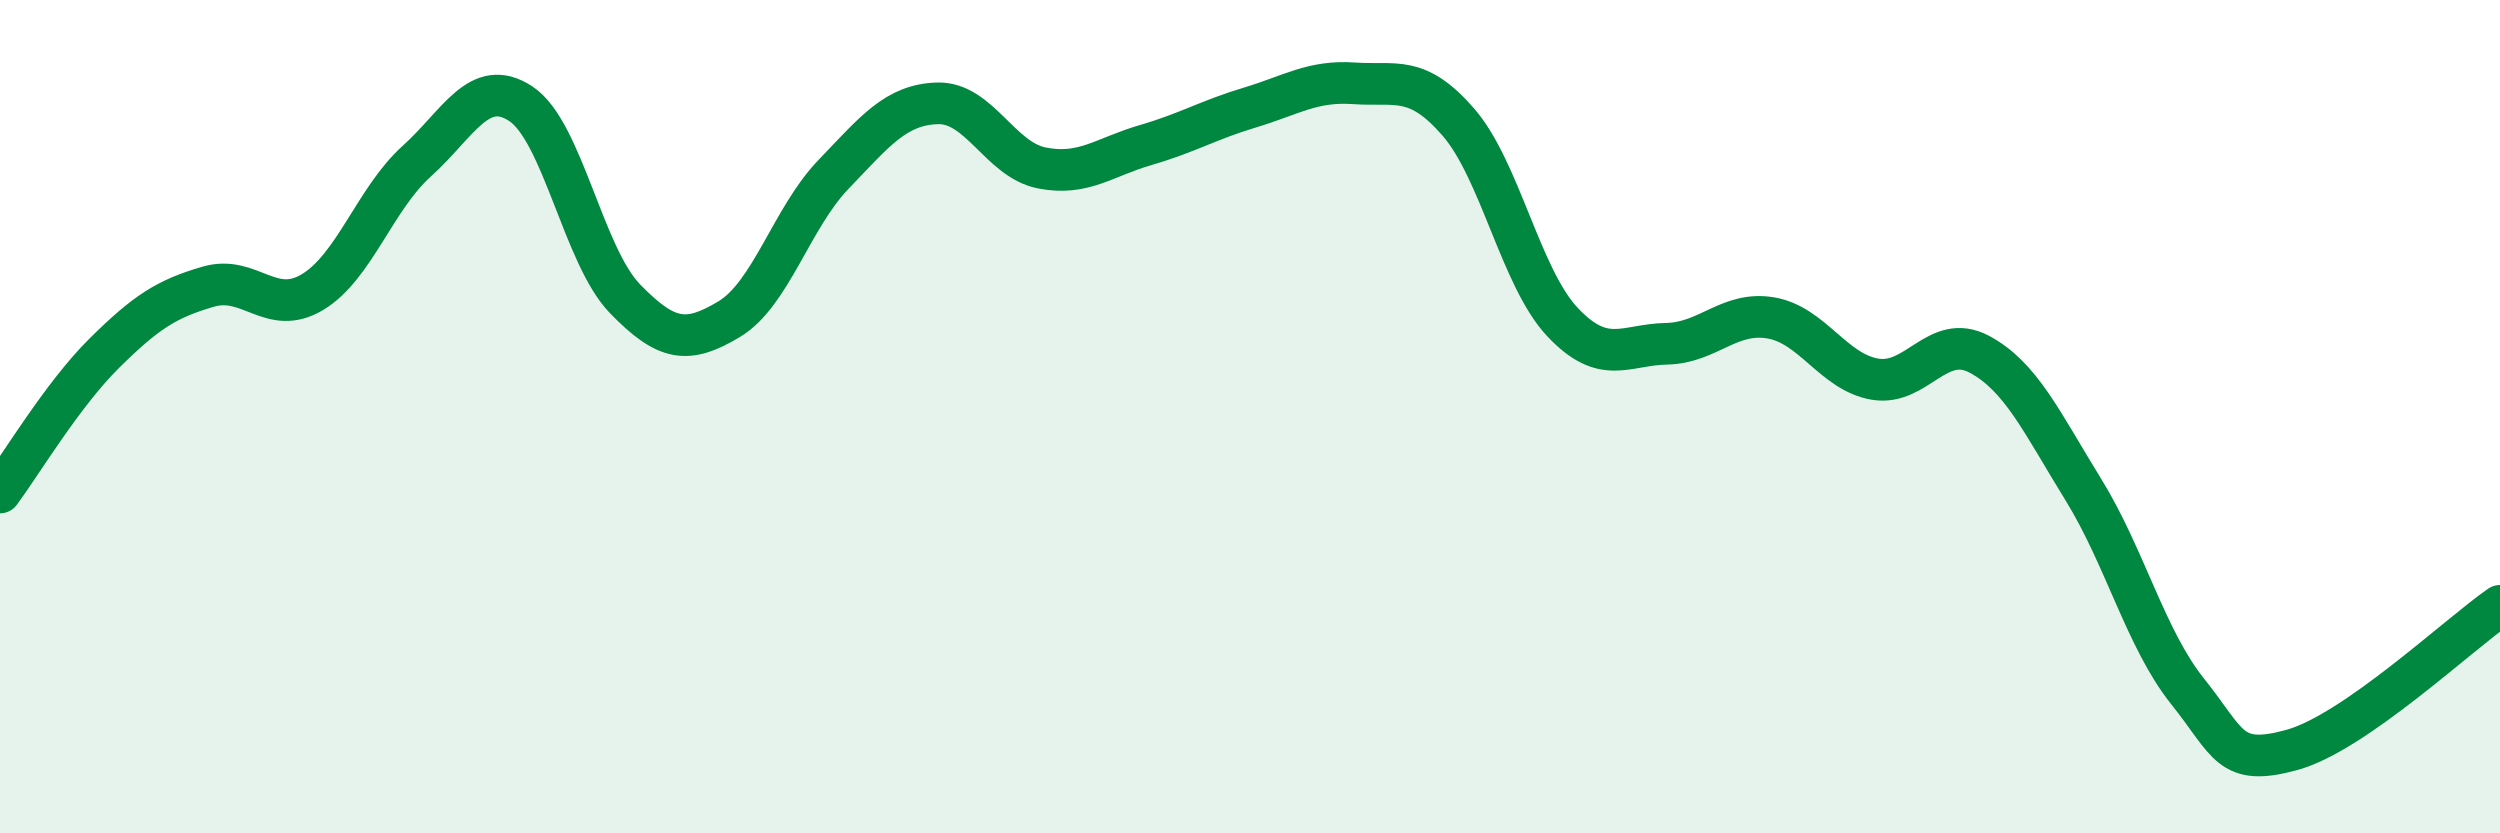 
    <svg width="60" height="20" viewBox="0 0 60 20" xmlns="http://www.w3.org/2000/svg">
      <path
        d="M 0,11.82 C 0.5,11.15 1.5,9.47 2.5,8.48 C 3.5,7.49 4,7.17 5,6.88 C 6,6.59 6.5,7.61 7.5,7.01 C 8.5,6.41 9,4.77 10,3.87 C 11,2.97 11.5,1.83 12.5,2.49 C 13.5,3.15 14,6.14 15,7.17 C 16,8.2 16.5,8.26 17.5,7.66 C 18.5,7.06 19,5.23 20,4.19 C 21,3.15 21.5,2.51 22.5,2.48 C 23.5,2.45 24,3.83 25,4.03 C 26,4.23 26.5,3.77 27.5,3.48 C 28.5,3.19 29,2.88 30,2.58 C 31,2.28 31.5,1.93 32.5,2 C 33.5,2.07 34,1.78 35,2.93 C 36,4.08 36.5,6.67 37.5,7.73 C 38.5,8.79 39,8.27 40,8.25 C 41,8.23 41.5,7.46 42.5,7.63 C 43.5,7.8 44,8.93 45,9.1 C 46,9.27 46.5,7.97 47.5,8.5 C 48.5,9.03 49,10.13 50,11.75 C 51,13.37 51.5,15.34 52.5,16.59 C 53.5,17.84 53.5,18.41 55,18 C 56.5,17.59 59,15.23 60,14.54L60 20L0 20Z"
        fill="#008740"
        opacity="0.1"
        stroke-linecap="round"
        stroke-linejoin="round"
      />
      <path
        d="M 0,11.82 C 0.5,11.15 1.5,9.47 2.5,8.48 C 3.5,7.49 4,7.17 5,6.88 C 6,6.59 6.5,7.61 7.5,7.01 C 8.5,6.41 9,4.77 10,3.87 C 11,2.97 11.5,1.83 12.5,2.49 C 13.5,3.15 14,6.14 15,7.17 C 16,8.2 16.5,8.26 17.5,7.66 C 18.5,7.06 19,5.23 20,4.19 C 21,3.15 21.5,2.51 22.5,2.48 C 23.5,2.45 24,3.83 25,4.03 C 26,4.23 26.5,3.77 27.5,3.48 C 28.5,3.19 29,2.88 30,2.58 C 31,2.28 31.5,1.93 32.5,2 C 33.5,2.07 34,1.78 35,2.93 C 36,4.08 36.5,6.67 37.5,7.73 C 38.5,8.79 39,8.27 40,8.25 C 41,8.23 41.5,7.46 42.5,7.63 C 43.5,7.8 44,8.93 45,9.1 C 46,9.27 46.5,7.97 47.5,8.5 C 48.5,9.03 49,10.13 50,11.75 C 51,13.37 51.5,15.34 52.5,16.59 C 53.5,17.84 53.5,18.41 55,18 C 56.5,17.59 59,15.23 60,14.54"
        stroke="#008740"
        stroke-width="1"
        fill="none"
        stroke-linecap="round"
        stroke-linejoin="round"
      />
    </svg>
  